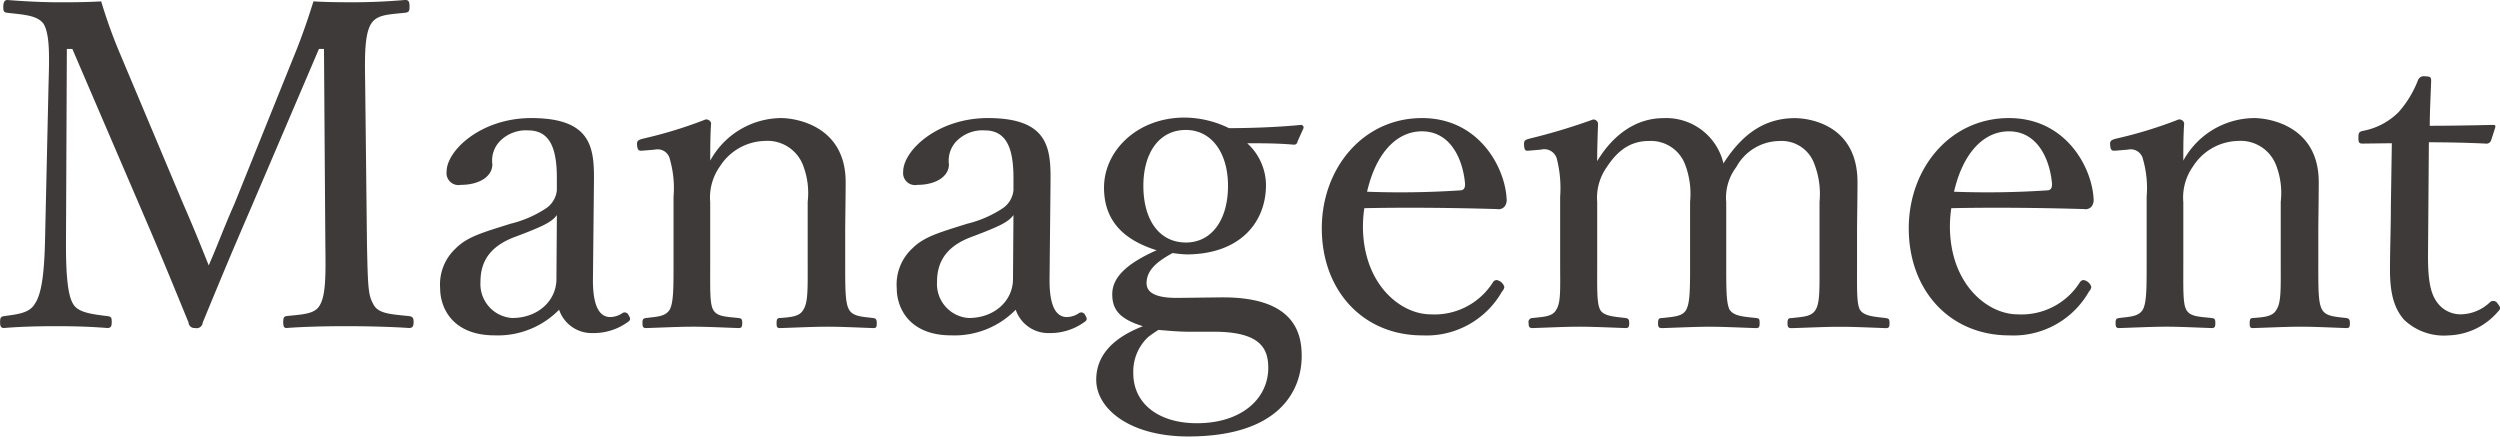 <svg id="about_ttl04.svg" xmlns="http://www.w3.org/2000/svg" width="284.154" height="49.625" viewBox="0 0 284.154 49.625">
  <defs>
    <style>
      .cls-1 {
        fill: #3e3a39;
        fill-rule: evenodd;
      }
    </style>
  </defs>
  <path id="Management" class="cls-1" d="M772.792,102.54c-1.2,2.7-1.82,4.472-2.912,6.968-1.04-2.6-1.82-4.524-2.913-7.02l-7.176-17.056a57.342,57.342,0,0,1-2.132-5.928c-2.028.1-3.276,0.1-4.94,0.1-1.508,0-3.744-.1-5.72-0.26-0.26,0-.468.156-0.468,0.78,0,0.572.1,0.624,0.468,0.676,1.768,0.208,3.38.26,4.108,1.248,0.676,1.144.676,3.328,0.572,6.656l-0.416,18.46c-0.1,3.225-.364,5.565-1.144,6.709-0.624,1.092-2.08,1.2-3.484,1.4-0.364.052-.468,0.156-0.468,0.676s0.1,0.676.468,0.676c1.82-.156,4-0.208,5.928-0.208s3.848,0.052,5.772.208c0.416,0,.52-0.156.52-0.676s-0.052-.624-0.52-0.676c-1.56-.208-3.276-0.364-3.848-1.352-0.676-1.04-.832-3.692-0.832-6.761l0.1-22.256h0.624l8.268,19.24c1.924,4.472,3.276,7.8,4.941,11.857a0.658,0.658,0,0,0,.728.624,0.7,0.7,0,0,0,.884-0.624c1.612-3.9,3.016-7.333,5.408-12.845l7.8-18.252h0.572l0.156,22.256c0.052,3.433.052,5.721-.624,6.865-0.572,1.04-1.924,1.04-3.8,1.248-0.26.052-.364,0.156-0.364,0.676s0.1,0.676.364,0.676c2.08-.156,4.628-0.208,6.76-0.208,2.028,0,4.94.052,7.176,0.208,0.364,0,.52-0.156.52-0.676s-0.156-.624-0.52-0.676c-1.976-.208-3.432-0.26-4-1.248-0.624-1.092-.676-1.716-0.78-6.865l-0.208-18.46c-0.052-3.172-.052-5.46.676-6.656,0.676-1.04,1.872-1.04,3.848-1.248,0.416-.052.52-0.156,0.52-0.676,0-.624-0.1-0.78-0.52-0.78-1.664.156-4,.26-5.616,0.26s-3.016,0-4.784-.1c-0.78,2.5-1.508,4.524-2.392,6.656Zm40.871-2.236c0.052-3.952-.052-7.54-7.124-7.54-5.721,0-9.621,3.692-9.621,6.084a1.36,1.36,0,0,0,1.612,1.508c2.08,0,3.589-.936,3.589-2.34A3.171,3.171,0,0,1,803,95.364a4.139,4.139,0,0,1,3.172-1.2c2.236,0,3.276,1.612,3.276,5.356v1.456a2.808,2.808,0,0,1-1.2,2.028,12.745,12.745,0,0,1-4.056,1.768c-3.121.988-4.889,1.456-6.241,2.808a5.588,5.588,0,0,0-1.768,4.525c0,2.34,1.508,5.356,6.189,5.356a9.741,9.741,0,0,0,7.332-2.912,3.911,3.911,0,0,0,3.848,2.652,6.615,6.615,0,0,0,3.952-1.248c0.312-.208.364-0.364,0.1-0.78a0.474,0.474,0,0,0-.676-0.26,2.516,2.516,0,0,1-1.4.468c-1.248,0-2.028-1.248-1.976-4.472ZM809.4,111.069c0,2.392-2.028,4.42-5.044,4.42a3.869,3.869,0,0,1-3.589-4.108c0-2.445,1.2-4.161,4.161-5.2,3.016-1.144,3.952-1.612,4.524-2.392Zm11.179-14.717a1.423,1.423,0,0,1,1.716,1.092,11.922,11.922,0,0,1,.416,4.264v7.436c0,2.965,0,4.525-.416,5.357-0.468.832-1.456,0.832-2.7,0.988-0.312.052-.416,0.1-0.416,0.572s0.1,0.572.416,0.572c1.716-.052,3.692-0.156,5.408-0.156,1.56,0,3.432.1,5.1,0.156,0.312,0,.416-0.1.416-0.572s-0.1-.52-0.416-0.572c-1.508-.156-2.5-0.156-2.912-0.988-0.364-.728-0.312-2.288-0.312-5.357v-6.812a6.1,6.1,0,0,1,1.092-4.056,6.223,6.223,0,0,1,5.1-2.912,4.322,4.322,0,0,1,4.316,2.652,8.761,8.761,0,0,1,.572,4.264v6.864c0,2.965.052,4.525-.468,5.357-0.416.832-1.4,0.884-2.652,0.988-0.312,0-.416.1-0.416,0.572s0.052,0.572.416,0.572c1.768-.052,3.744-0.156,5.408-0.156,1.612,0,3.485.1,5.149,0.156,0.364,0,.416-0.1.416-0.572,0-.416-0.1-0.52-0.416-0.572-1.4-.156-2.34-0.208-2.756-0.988s-0.417-2.288-.417-5.357v-3.38c0-1.3.052-3.848,0.052-5.72,0-6.5-5.824-7.28-7.332-7.28a9.261,9.261,0,0,0-8.06,4.836c0-1.352,0-2.86.1-4.264a0.585,0.585,0,0,0-.624-0.416,49.847,49.847,0,0,1-7.124,2.184c-0.572.156-.676,0.26-0.676,0.624,0.052,0.78.208,0.78,0.78,0.728Zm44.98,3.952c0.052-3.952-.052-7.54-7.124-7.54-5.721,0-9.621,3.692-9.621,6.084a1.36,1.36,0,0,0,1.612,1.508c2.08,0,3.588-.936,3.588-2.34a3.171,3.171,0,0,1,.884-2.652,4.14,4.14,0,0,1,3.173-1.2c2.236,0,3.276,1.612,3.276,5.356v1.456a2.808,2.808,0,0,1-1.2,2.028,12.742,12.742,0,0,1-4.057,1.768c-3.12.988-4.888,1.456-6.24,2.808a5.588,5.588,0,0,0-1.768,4.525c0,2.34,1.508,5.356,6.188,5.356a9.742,9.742,0,0,0,7.333-2.912,3.911,3.911,0,0,0,3.848,2.652,6.615,6.615,0,0,0,3.952-1.248c0.312-.208.364-0.364,0.1-0.78a0.474,0.474,0,0,0-.676-0.26,2.516,2.516,0,0,1-1.4.468c-1.248,0-2.028-1.248-1.976-4.472Zm-4.264,10.765c0,2.392-2.028,4.42-5.045,4.42a3.868,3.868,0,0,1-3.588-4.108c0-2.445,1.2-4.161,4.16-5.2,3.017-1.144,3.953-1.612,4.525-2.392Zm18.927,2.132c-2.548.052-3.744-.52-3.744-1.664,0-1.4,1.04-2.393,2.964-3.433a13.178,13.178,0,0,0,1.56.156c5.98,0,9.048-3.536,9.048-7.9a6.479,6.479,0,0,0-2.132-4.732c1.768,0,3.432,0,5.252.156a0.4,0.4,0,0,0,.468-0.364l0.676-1.508A0.293,0.293,0,0,0,894,93.544c-2.132.208-5.1,0.364-8.164,0.364a11.6,11.6,0,0,0-5.044-1.2c-5.408,0-9.152,3.8-9.152,7.956,0,4.108,2.652,6.084,5.98,7.124-3.276,1.456-5.044,3.017-5.044,4.993,0,1.716.78,2.808,3.484,3.64-3.484,1.352-5.305,3.38-5.305,6.084,0,3.328,3.849,6.448,10.453,6.448,10.348,0,12.9-5.2,12.9-9.152,0-2.6-.832-6.76-9.256-6.656Zm3.9,3.848c5.252,0,6.188,1.872,6.188,4.108,0,3.484-3.016,6.292-8.112,6.292-4.42,0-7.228-2.288-7.228-5.668a5.375,5.375,0,0,1,1.664-4.108,11.9,11.9,0,0,1,1.2-.832c1.092,0.1,2.392.208,3.484,0.208h2.808Zm-3.172-22.933c2.912,0,4.784,2.6,4.784,6.344,0,3.9-1.872,6.448-4.784,6.448-3.016,0-4.836-2.548-4.836-6.448C876.113,96.82,877.829,94.116,880.949,94.116Zm20.279,8.892c4.576-.1,9.985-0.052,15.081.1a0.9,0.9,0,0,0,.832-0.26,1.178,1.178,0,0,0,.26-0.884c-0.156-3.484-3.068-9.2-9.621-9.2-6.708,0-11.388,5.72-11.388,12.532,0,7.021,4.628,12.169,11.44,12.169a9.864,9.864,0,0,0,9.049-4.992,0.908,0.908,0,0,0,.26-0.52,1.11,1.11,0,0,0-.884-0.78,0.53,0.53,0,0,0-.416.26,7.848,7.848,0,0,1-7.073,3.64c-3.432,0-7.7-3.432-7.7-10.037A14.511,14.511,0,0,1,901.228,103.008Zm0.312-1.872c0.936-4.108,3.172-6.864,6.24-6.864,3.225,0,4.629,3.12,4.889,5.876,0.052,0.468-.1.832-0.52,0.832A103.174,103.174,0,0,1,901.54,101.136Zm19.76-4.784a1.48,1.48,0,0,1,1.82,1.092,13.546,13.546,0,0,1,.364,4.264v7.436c0,2.965.1,4.525-.416,5.357-0.416.832-1.352,0.832-2.7,0.988a0.451,0.451,0,0,0-.468.572c0,0.468.1,0.572,0.468,0.572,1.716-.052,3.64-0.156,5.3-0.156,1.612,0,3.64.1,5.252,0.156,0.312,0,.416-0.1.416-0.572,0-.416-0.1-0.52-0.416-0.572-1.3-.156-2.548-0.208-2.912-0.988s-0.312-2.288-.312-5.357v-6.812a6.034,6.034,0,0,1,1.092-4c1.092-1.664,2.5-2.964,4.784-2.964a4.157,4.157,0,0,1,4.108,2.652,9.41,9.41,0,0,1,.573,4.264v6.864c0,2.965,0,4.525-.416,5.357s-1.457.832-2.757,0.988c-0.364,0-.468.1-0.468,0.572,0,0.416.052,0.572,0.468,0.572,1.716-.052,3.745-0.156,5.461-0.156,1.456,0,3.484.1,5.2,0.156,0.364,0,.416-0.156.416-0.572,0-.468-0.052-0.52-0.364-0.572-1.456-.156-2.6-0.208-3.068-0.988-0.364-.78-0.364-2.288-0.364-5.357v-6.812a5.735,5.735,0,0,1,1.144-4,5.647,5.647,0,0,1,4.888-2.964,3.948,3.948,0,0,1,4,2.652,9.423,9.423,0,0,1,.572,4.264v6.864c0,2.965.052,4.525-.416,5.357s-1.4.832-2.756,0.988c-0.364,0-.468.1-0.468,0.572s0.1,0.572.468,0.572c1.872-.052,3.848-0.156,5.512-0.156,1.612,0,3.64.1,5.2,0.156,0.364,0,.416-0.156.416-0.572,0-.468-0.1-0.52-0.416-0.572-1.248-.156-2.548-0.208-2.964-0.988-0.364-.728-0.312-2.288-0.312-5.357v-3.38c0-1.3.052-3.848,0.052-5.72,0-6.552-5.512-7.28-7.124-7.28-3.484,0-6.032,1.872-8.112,5.148a6.676,6.676,0,0,0-6.813-5.148c-3.016,0-5.668,1.768-7.54,4.888,0-1.352.052-2.86,0.1-4.264a0.529,0.529,0,0,0-.572-0.468A68.259,68.259,0,0,1,920,95.1c-0.52.156-.624,0.208-0.624,0.676,0.052,0.78.208,0.728,0.728,0.676Zm46.643,6.656c4.576-.1,9.985-0.052,15.081.1a0.9,0.9,0,0,0,.832-0.26,1.178,1.178,0,0,0,.26-0.884c-0.156-3.484-3.068-9.2-9.621-9.2-6.708,0-11.388,5.72-11.388,12.532,0,7.021,4.628,12.169,11.44,12.169a9.864,9.864,0,0,0,9.049-4.992,0.908,0.908,0,0,0,.26-0.52,1.11,1.11,0,0,0-.884-0.78,0.53,0.53,0,0,0-.416.26,7.848,7.848,0,0,1-7.072,3.64c-3.433,0-7.7-3.432-7.7-10.037A14.511,14.511,0,0,1,967.943,103.008Zm0.312-1.872c0.936-4.108,3.172-6.864,6.24-6.864,3.225,0,4.629,3.12,4.889,5.876,0.052,0.468-.1.832-0.52,0.832A103.17,103.17,0,0,1,968.255,101.136Zm19.76-4.784a1.423,1.423,0,0,1,1.716,1.092,11.922,11.922,0,0,1,.416,4.264v7.436c0,2.965,0,4.525-.416,5.357-0.468.832-1.456,0.832-2.7,0.988-0.312.052-.416,0.1-0.416,0.572s0.1,0.572.416,0.572c1.716-.052,3.692-0.156,5.408-0.156,1.56,0,3.432.1,5.1,0.156,0.312,0,.416-0.1.416-0.572s-0.1-.52-0.416-0.572c-1.508-.156-2.5-0.156-2.912-0.988-0.364-.728-0.312-2.288-0.312-5.357v-6.812a6.1,6.1,0,0,1,1.092-4.056,6.225,6.225,0,0,1,5.1-2.912,4.315,4.315,0,0,1,4.31,2.652,8.736,8.736,0,0,1,.57,4.264v6.864c0,2.965.06,4.525-.46,5.357-0.42.832-1.41,0.884-2.66,0.988-0.31,0-.41.1-0.41,0.572s0.05,0.572.41,0.572c1.77-.052,3.75-0.156,5.41-0.156,1.61,0,3.49.1,5.15,0.156,0.36,0,.42-0.1.42-0.572,0-.416-0.11-0.52-0.42-0.572-1.4-.156-2.34-0.208-2.76-0.988s-0.41-2.288-.41-5.357v-3.38c0-1.3.05-3.848,0.05-5.72,0-6.5-5.82-7.28-7.33-7.28a9.262,9.262,0,0,0-8.063,4.836c0-1.352,0-2.86.1-4.264a0.585,0.585,0,0,0-.624-0.416,49.847,49.847,0,0,1-7.124,2.184c-0.572.156-.676,0.26-0.676,0.624,0.052,0.78.208,0.78,0.78,0.728Zm30-.728-0.11,7.228c0,2.444-.1,4.784-0.1,7.177,0,2.912.57,4.472,1.61,5.668a6.567,6.567,0,0,0,5.05,1.768,7.706,7.706,0,0,0,5.66-2.756c0.32-.312.21-0.468-0.1-0.884a0.559,0.559,0,0,0-.83-0.156,4.9,4.9,0,0,1-3.28,1.4,3.289,3.289,0,0,1-2.75-1.352c-0.73-.988-1.04-2.392-1.04-5.253l0.1-12.948c1.92,0,4.68.052,6.55,0.156a0.561,0.561,0,0,0,.52-0.364l0.47-1.456c0.05-.26,0-0.312-0.26-0.312-2.13.052-5.1,0.1-7.18,0.1,0-1.56.11-3.64,0.16-5.1,0-.364-0.05-0.52-0.68-0.52a0.716,0.716,0,0,0-.83.468,11.917,11.917,0,0,1-2.18,3.588,7.738,7.738,0,0,1-4.01,2.132c-0.52.1-.57,0.26-0.57,0.78,0,0.624.11,0.676,0.52,0.676Z" transform="translate(-746.156 -79.344)"/>
</svg>
